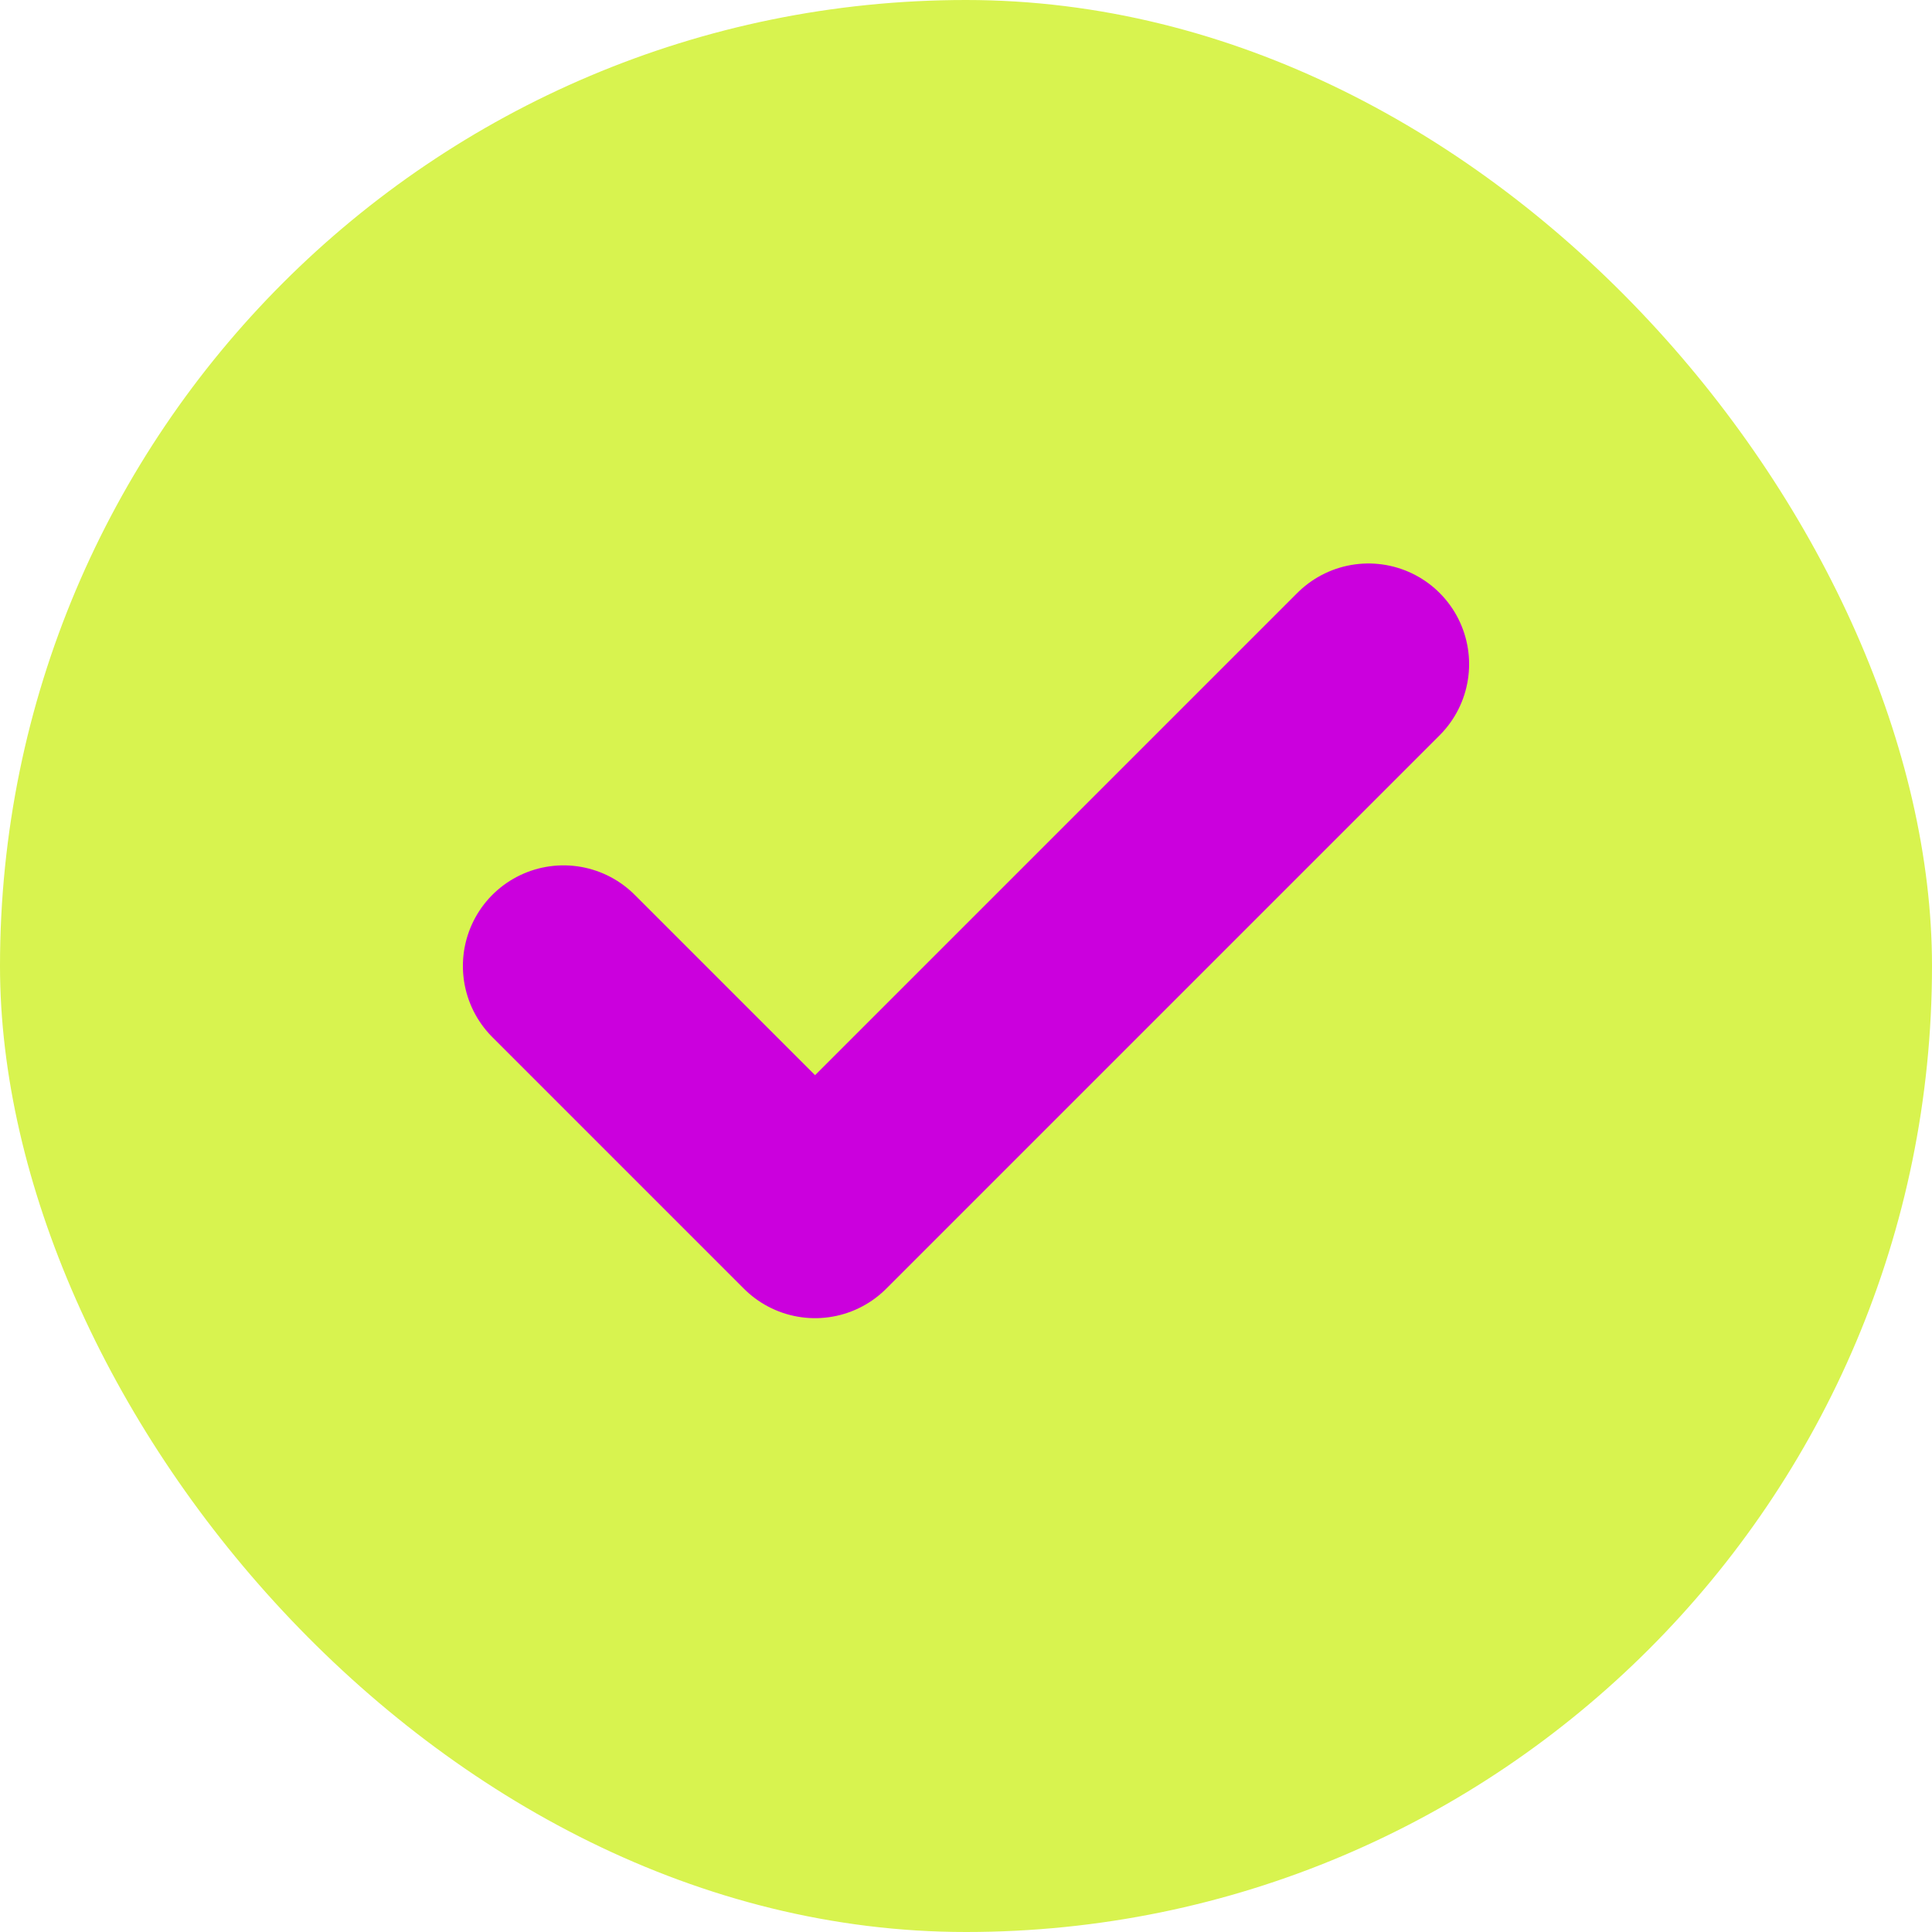 <svg width="16" height="16" viewBox="0 0 16 16" fill="none" xmlns="http://www.w3.org/2000/svg">
<rect width="16" height="16" rx="8" fill="#D8F34F"/>
<path d="M11.333 5.5L6.75 10.083L4.667 8" stroke="#CB00DD" stroke-width="1.667" stroke-linecap="round" stroke-linejoin="round"/>
</svg>
